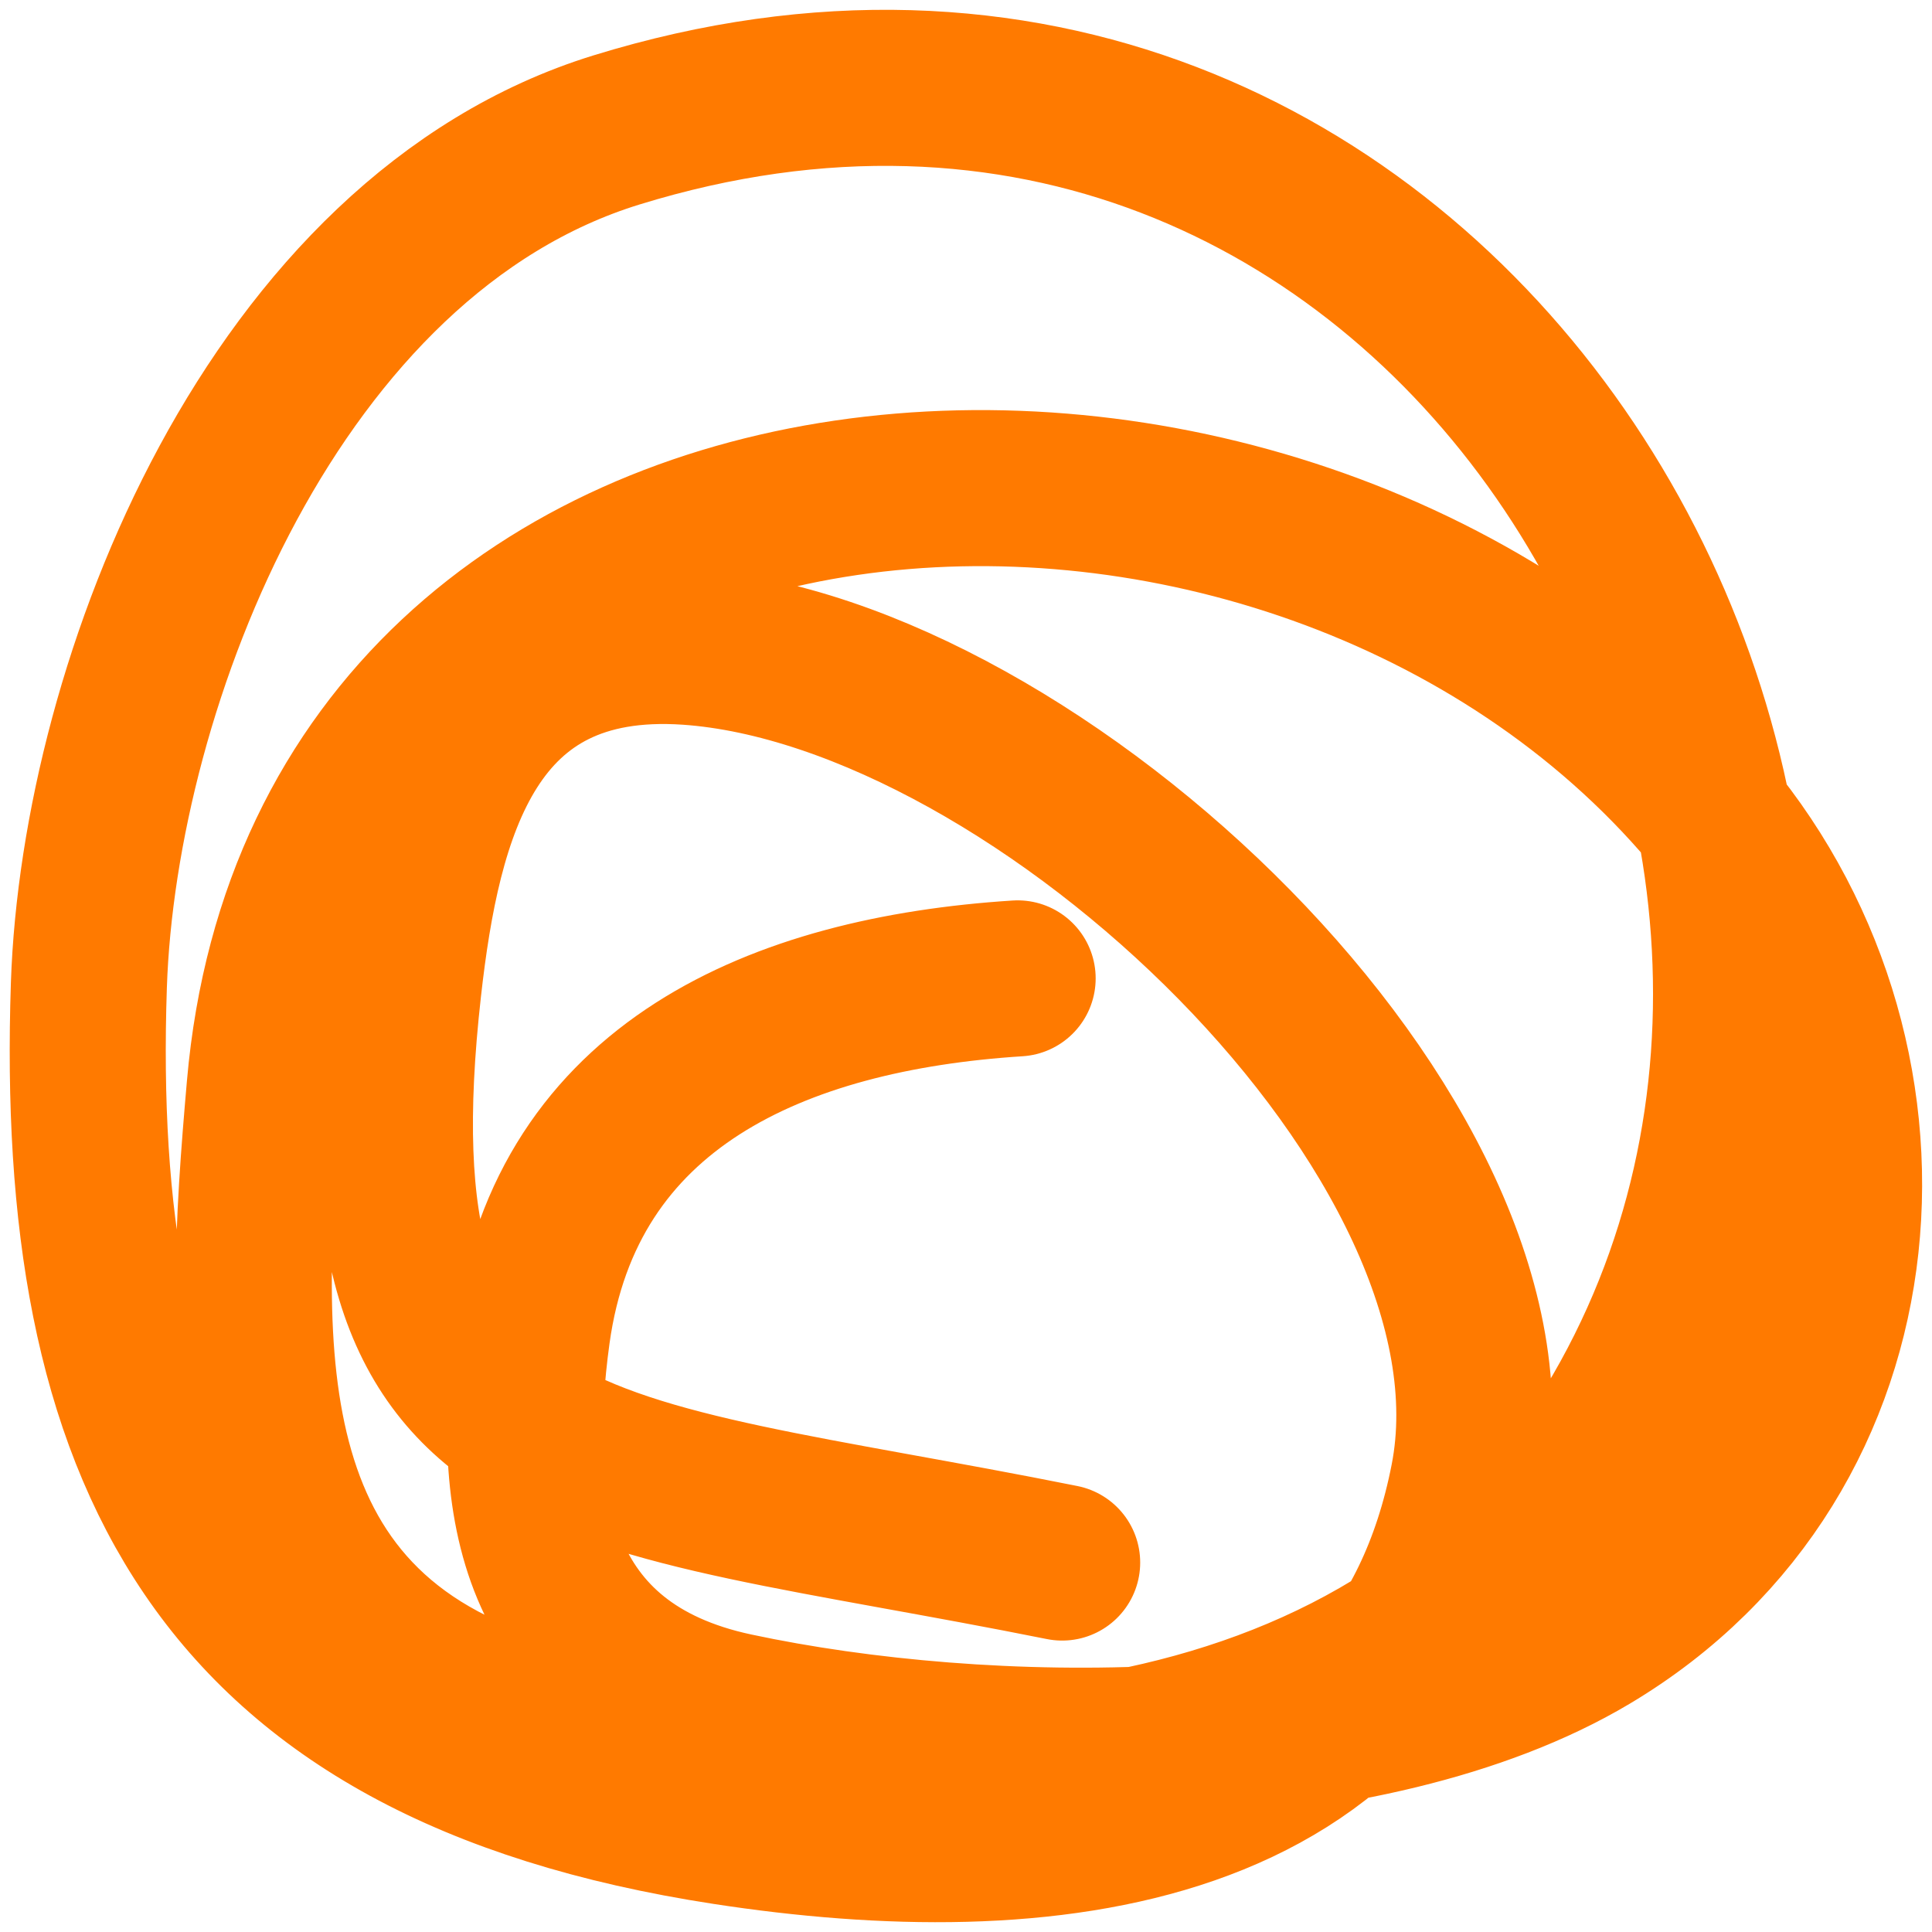 <?xml version="1.0" encoding="UTF-8"?> <svg xmlns="http://www.w3.org/2000/svg" width="22" height="22" viewBox="0 0 22 22" fill="none"> <path d="M11.588 11.141C8.852 11.316 6.449 12.36 6.06 15.18C5.796 17.097 6.078 18.993 8.373 19.482C11.213 20.088 15.583 20.138 18.102 18.638C21.562 16.577 21.855 11.968 19.343 9.109C14.523 3.622 3.717 4.33 3.014 12.382C2.752 15.397 2.561 18.654 6.229 19.588C10.595 20.699 15.905 20.303 18.356 16.262C22.61 9.246 16.311 -1.388 7.019 1.48C3.124 2.682 1.128 7.752 1.012 11.22C0.836 16.505 2.423 19.905 8.26 20.802C11.857 21.355 15.917 20.961 16.72 16.843C17.475 12.973 11.825 7.643 7.837 7.366C5.345 7.194 4.818 9.251 4.594 11.247C3.947 16.997 6.541 16.679 12.095 17.793" stroke="#FF7A00" stroke-width="1.777" stroke-linecap="round"></path> </svg> 
